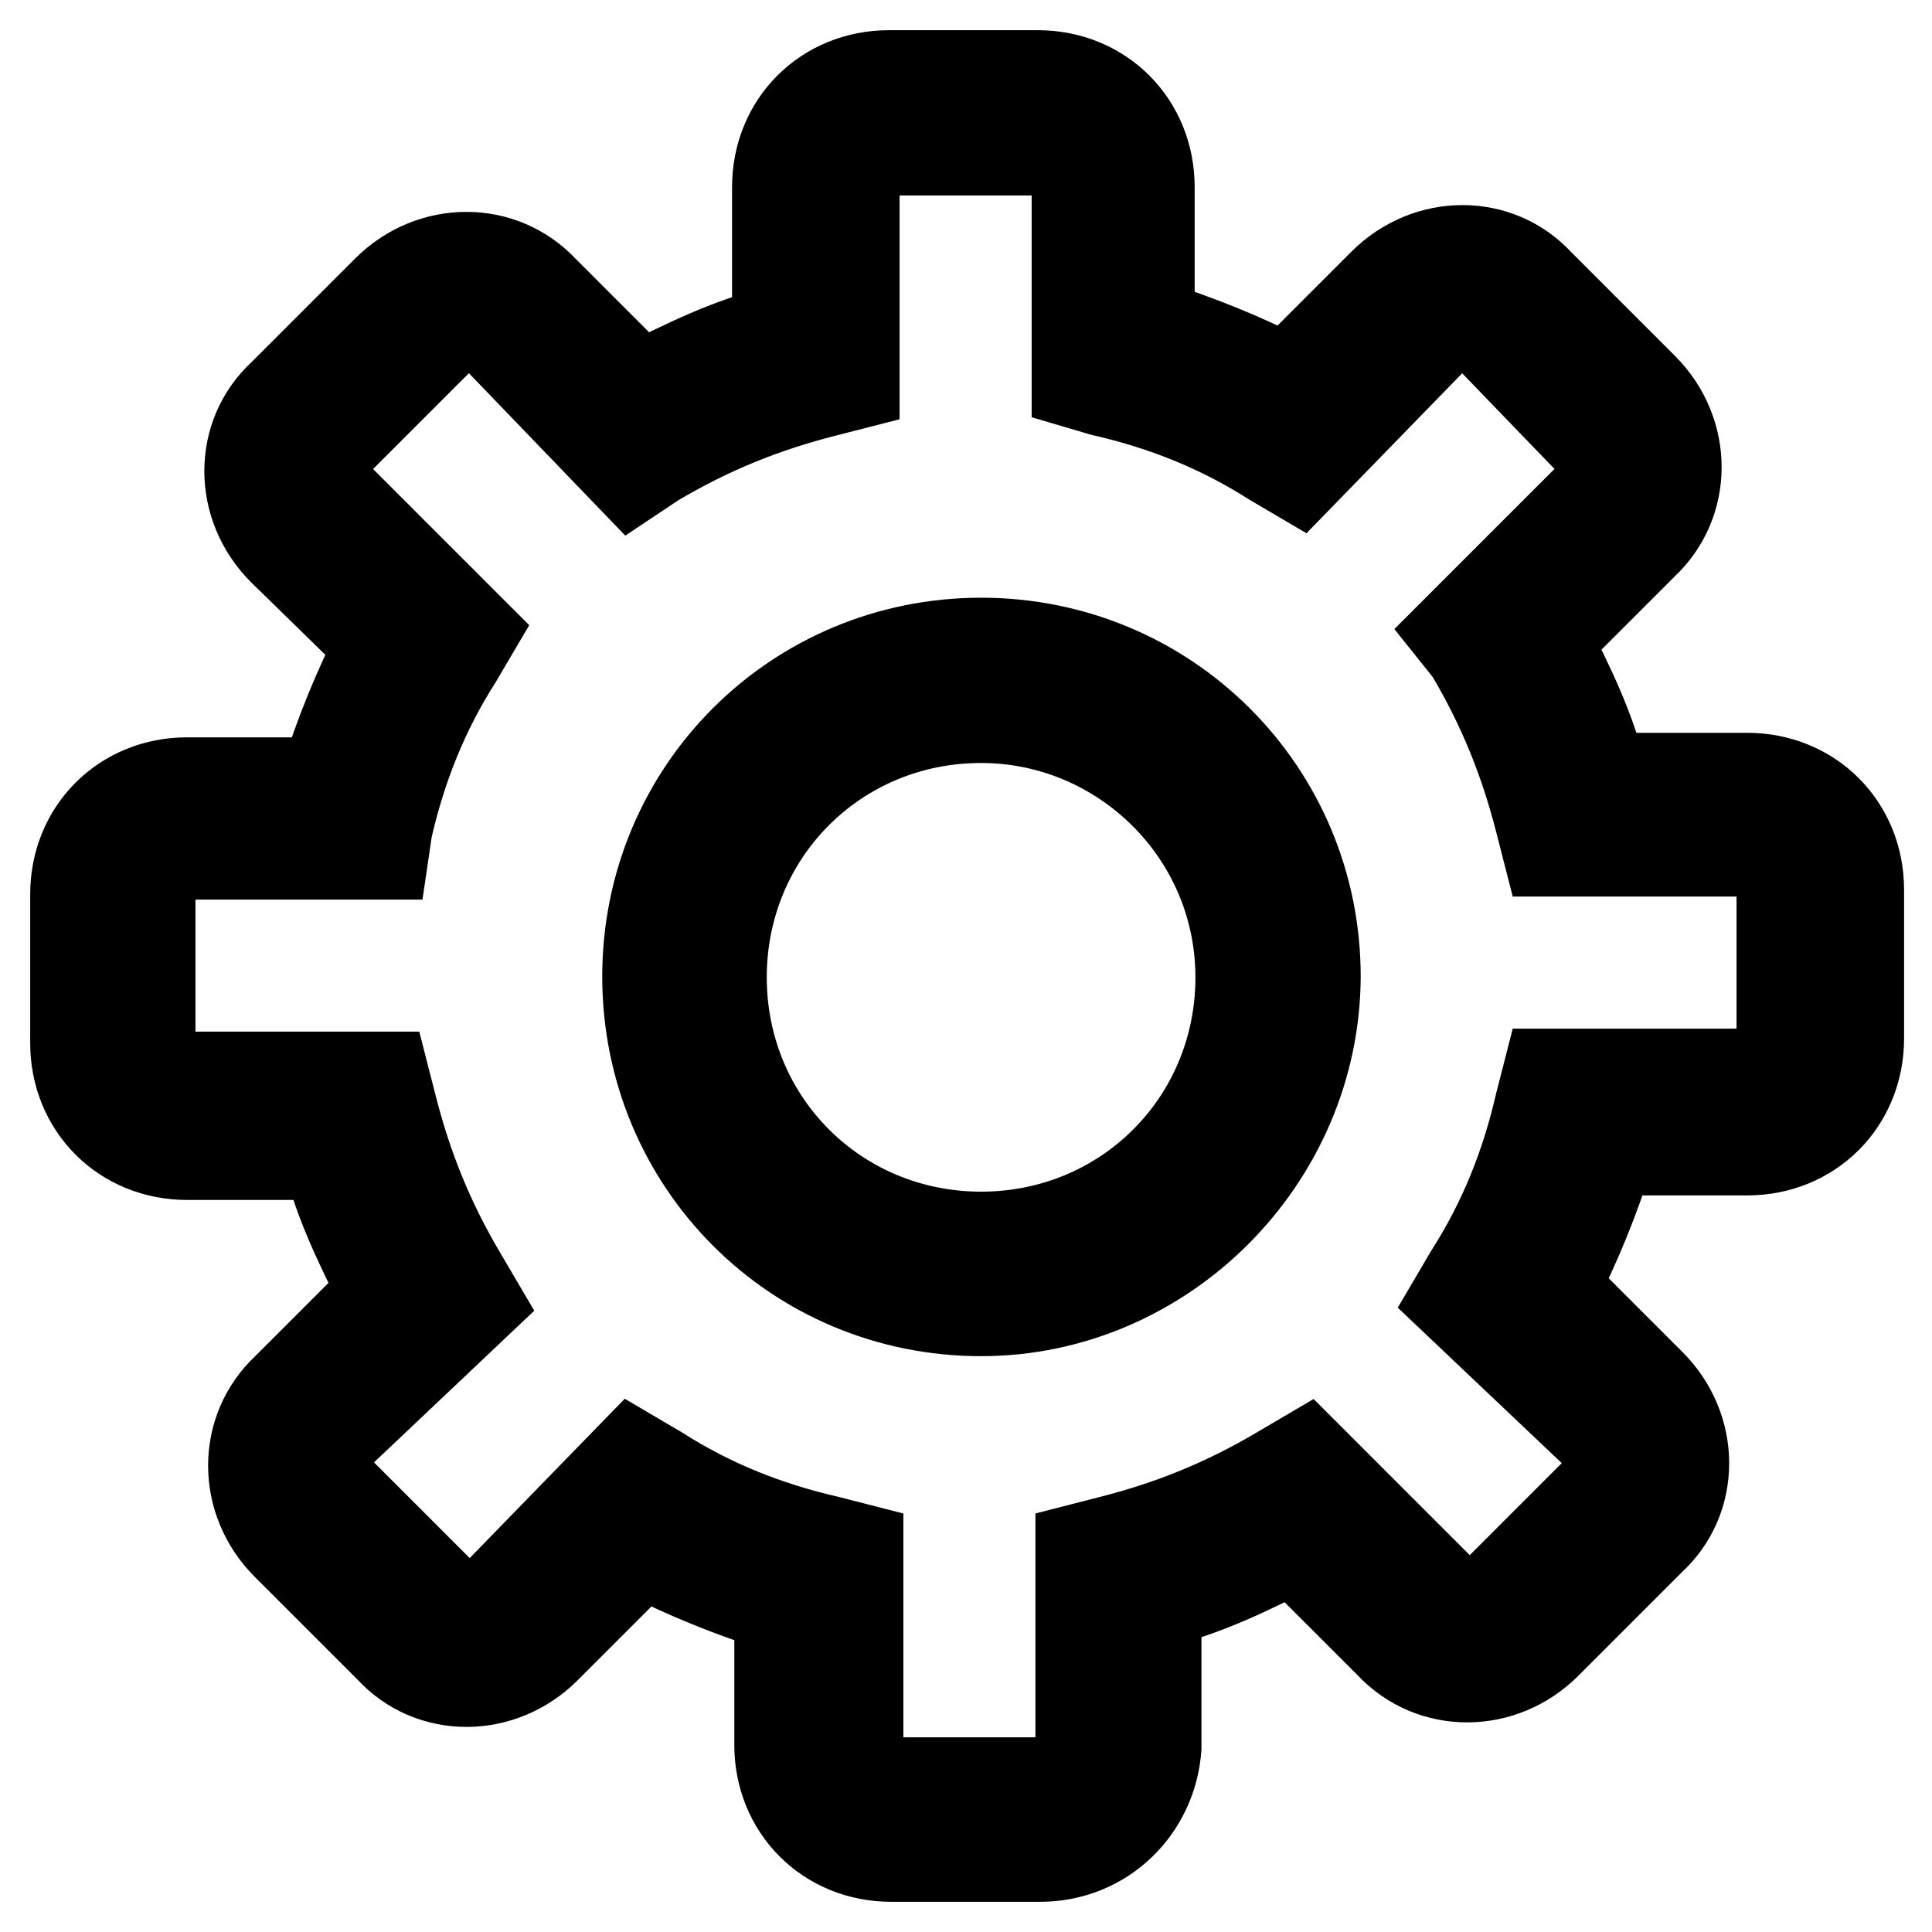 <?xml version="1.0" encoding="utf-8"?>
<!-- Svg Vector Icons : http://www.onlinewebfonts.com/icon -->
<!DOCTYPE svg PUBLIC "-//W3C//DTD SVG 1.1//EN" "http://www.w3.org/Graphics/SVG/1.1/DTD/svg11.dtd">
<svg version="1.1" xmlns="http://www.w3.org/2000/svg" xmlns:xlink="http://www.w3.org/1999/xlink" x="0px" y="0px" viewBox="0 0 256 256" enable-background="new 0 0 256 256" xml:space="preserve">
<g> <path stroke-width="12" fill-opacity="0" stroke="#000000"  d="M137.8,246h-19.7c-8.4,0-14.8-6.4-14.8-14.8v-18.2c-6.4-2-12.3-4.4-18.2-7.4l-12.8,12.8 c-5.9,5.9-15.2,5.9-20.6,0L38,204.7c-5.9-5.9-5.9-15.2,0-20.7l12.8-12.8c-2.9-5.9-5.9-11.8-7.4-18.2H24.8 c-8.4,0-14.8-6.4-14.8-14.8v-19.7c0-8.4,6.4-14.8,14.8-14.8h18.2c2-6.4,4.4-12.3,7.4-18.2L37.5,72.9c-5.9-5.9-5.9-15.2,0-20.6 l13.8-13.8c5.9-5.9,15.2-5.9,20.7,0l12.8,12.8c5.9-2.9,11.8-5.9,18.2-7.4V24.8c0-8.4,6.4-14.8,14.8-14.8h19.7 c8.4,0,14.8,6.4,14.8,14.8v18.2c6.4,2,12.3,4.4,18.2,7.4l12.8-12.8c5.9-5.9,15.2-5.9,20.6,0l13.8,13.8c5.9,5.9,5.9,15.2,0,20.7 l-12.8,12.8c3,5.9,5.9,11.8,7.4,18.2h19.2c8.4,0,14.8,6.4,14.8,14.8v19.7c0,8.4-6.4,14.8-14.8,14.8h-18.2c-2,6.4-4.4,12.3-7.4,18.2 l12.8,12.8c5.9,5.9,5.9,15.2,0,20.6l-13.8,13.8c-5.9,5.9-15.2,5.9-20.7,0l-12.8-12.8c-5.9,3-11.8,5.9-18.2,7.4v19.2 C152.6,239.6,146.2,246,137.8,246L137.8,246z M83.8,192.9l3.4,2c6.9,4.4,14.3,7.4,22.6,9.3l3.9,1v26.1c0,3,2,4.9,4.9,4.9h19.7 c3,0,4.9-2,4.9-4.9v-26.1l3.9-1c7.9-2,15.2-4.9,22.6-9.3l3.4-2l18.2,18.2c2,2,4.9,2,6.9,0l13.8-13.8c2-2,2-4.9,0-6.9l-19.2-18.2 l2-3.4c4.4-6.9,7.4-14.3,9.3-22.6l1-3.9h26.1c3,0,4.9-2,4.9-4.9v-19.7c0-2.9-2-4.9-4.9-4.9h-26.1l-1-3.9c-2-7.9-4.9-15.2-9.3-22.6 l-2-2.5l18.2-18.2c2-2,2-4.9,0-6.9l-13.8-14.3c-2-2-4.9-2-6.9,0l-18.2,18.7l-3.4-2c-6.9-4.4-14.3-7.4-22.6-9.3l-3.4-1V24.8 c0-3-2-4.9-4.9-4.9h-19.7c-3,0-4.9,2-4.9,4.9v26.1l-3.9,1c-7.9,2-15.2,4.9-22.6,9.3l-3,2L65.6,44.4c-2-2-4.9-2-6.9,0L44.4,58.7 c-2,2-2,4.9,0,6.9l18.2,18.2l-2,3.4c-4.4,6.9-7.4,14.3-9.3,22.6l-0.5,3.4H24.8c-3,0-4.9,2-4.9,4.9v19.7c0,3,2,4.9,4.9,4.9h26.1 l1,3.9c2,7.9,4.9,15.2,9.3,22.6l2,3.4l-18.7,17.7c-2,2-2,4.9,0,6.9l14.3,14.3c2,2,4.9,2,6.9,0L83.8,192.9L83.8,192.9z"/> <path stroke-width="12" fill-opacity="0" stroke="#000000"  d="M130,173.7c-24.6,0-44.2-19.7-44.2-44.3c0-24.6,19.7-44.2,44.2-44.2c24.6,0,44.3,19.7,44.3,44.2 C174.2,153.6,154.1,173.7,130,173.7z M130,95.1c-19.2,0-34.4,15.2-34.4,34.4c0,19.2,15.2,34.4,34.4,34.4 c19.2,0,34.4-15.2,34.4-34.4C164.4,110.3,148.7,95.1,130,95.1z"/></g>
</svg>